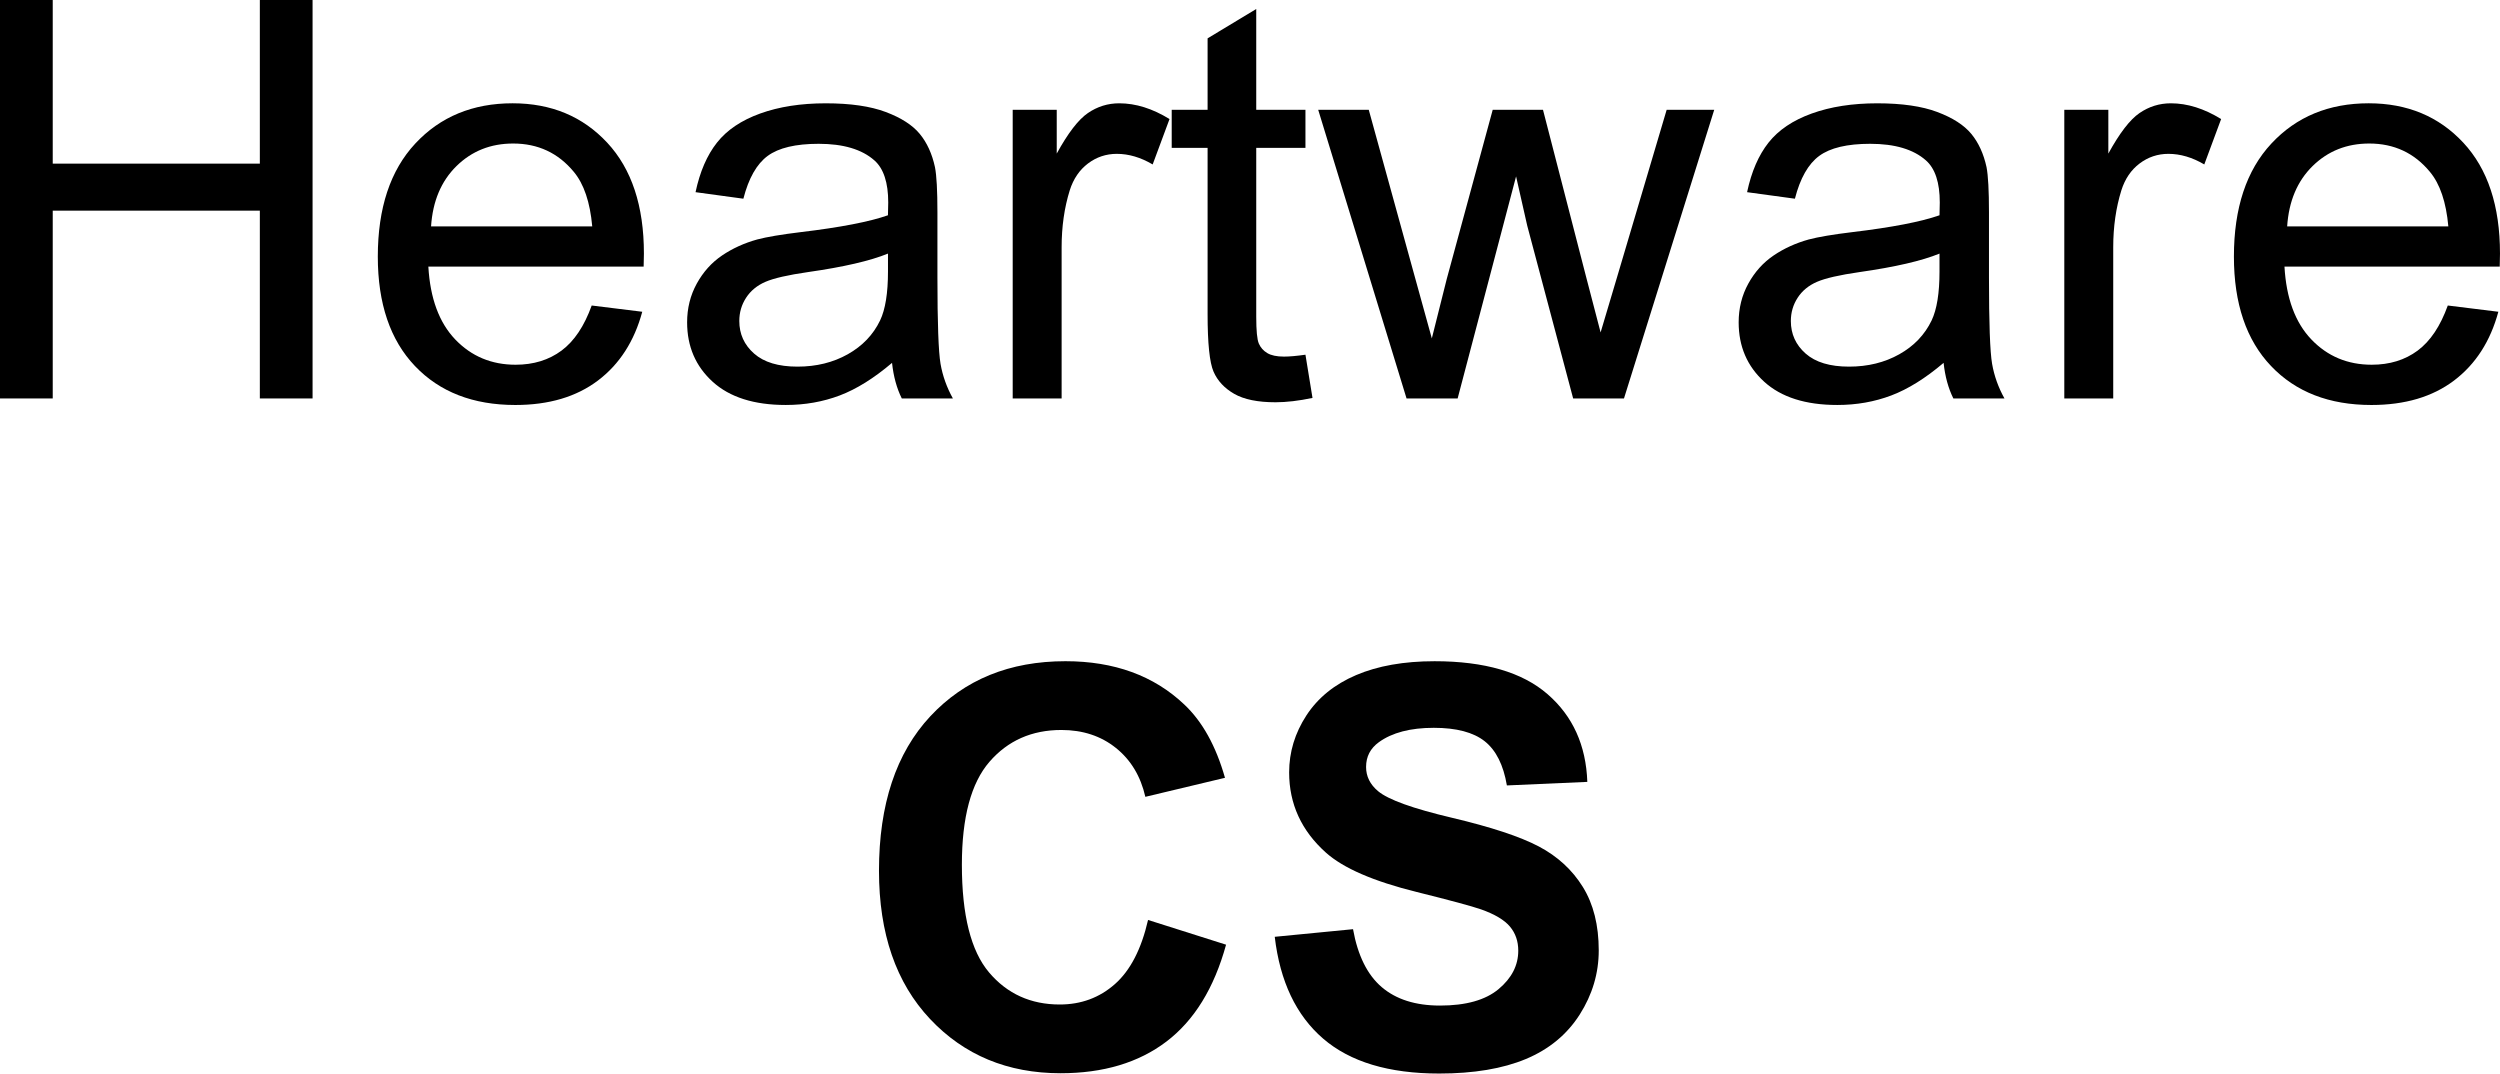 <?xml version="1.0" encoding="UTF-8"?>
<svg x="0px" y="0px" width="500px" height="214.702px" enable-background="new 0 0 500 214.702" version="1.1" viewBox="0 0 500 214.7" xml:space="preserve" xmlns="http://www.w3.org/2000/svg">

	<path d="M0,79.692V0h10.546v32.726h41.422V0h10.545v79.69H51.968V42.129H10.546V79.69H0V79.692z"/>
	<path d="m118.34 61.101 10.112 1.25c-1.594 5.907-4.548 10.492-8.861 13.753-4.314 3.261-9.821 4.894-16.523 4.894-8.444 0-15.141-2.601-20.086-7.802-4.948-5.199-7.42-12.493-7.42-21.88 0-9.711 2.5-17.25 7.502-22.613 5-5.365 11.487-8.045 19.461-8.045 7.72 0 14.023 2.626 18.917 7.88 4.894 5.256 7.34 12.647 7.34 22.179 0 0.579-0.019 1.448-0.054 2.608h-43.058c0.363 6.34 2.156 11.197 5.38 14.568 3.225 3.369 7.25 5.054 12.068 5.054 3.587 0 6.651-0.942 9.188-2.826 2.535-1.885 4.549-4.891 6.034-9.02zm-32.127-15.818h32.236c-0.436-4.857-1.667-8.5-3.697-10.926-3.118-3.769-7.157-5.653-12.122-5.653-4.495 0-8.272 1.504-11.334 4.512-3.062 3.006-4.756 7.031-5.083 12.067z"/>
	<path d="m178.41 72.57c-3.625 3.079-7.112 5.253-10.464 6.521s-6.95 1.903-10.791 1.903c-6.343 0-11.219-1.549-14.624-4.647-3.406-3.1-5.108-7.059-5.108-11.877 0-2.829 0.643-5.409 1.929-7.747 1.286-2.336 2.971-4.212 5.054-5.625s4.432-2.482 7.04-3.207c1.921-0.507 4.819-0.996 8.695-1.467 7.901-0.942 13.717-2.065 17.45-3.37 0.037-1.34 0.055-2.191 0.055-2.554 0-3.985-0.924-6.796-2.771-8.425-2.5-2.21-6.216-3.316-11.143-3.316-4.604 0-8.001 0.806-10.194 2.419-2.191 1.612-3.813 4.467-4.863 8.562l-9.567-1.305c0.869-4.093 2.3-7.4 4.293-9.918 1.992-2.518 4.873-4.458 8.644-5.817s8.136-2.038 13.101-2.038c4.927 0 8.933 0.58 12.012 1.74 3.08 1.159 5.345 2.617 6.794 4.374 1.449 1.758 2.464 3.979 3.044 6.66 0.328 1.667 0.491 4.674 0.491 9.022v13.045c0 9.097 0.209 14.851 0.622 17.26 0.417 2.409 1.244 4.719 2.474 6.932h-10.22c-1.011-2.032-1.663-4.407-1.953-7.125zm-0.819-21.852c-3.55 1.449-8.879 2.684-15.979 3.695-4.022 0.58-6.868 1.232-8.535 1.957s-2.953 1.784-3.858 3.179c-0.906 1.394-1.359 2.943-1.359 4.646 0 2.61 0.987 4.784 2.963 6.523 1.975 1.741 4.863 2.608 8.671 2.608 3.771 0 7.121-0.824 10.056-2.473s5.094-3.904 6.47-6.767c1.051-2.21 1.576-5.473 1.576-9.784v-3.585h-5e-3z"/>
	<path d="m202.54 79.692v-57.729h8.807v8.753c2.246-4.097 4.32-6.796 6.226-8.101 1.901-1.305 3.994-1.956 6.276-1.956 3.298 0 6.651 1.05 10.055 3.151l-3.369 9.079c-2.392-1.413-4.783-2.12-7.174-2.12-2.139 0-4.062 0.644-5.765 1.93-1.702 1.286-2.915 3.071-3.641 5.353-1.085 3.481-1.63 7.286-1.63 11.416v30.225h-9.785z"/>
	<path d="m261.09 70.939 1.41 8.645c-2.755 0.58-5.219 0.869-7.393 0.869-3.554 0-6.308-0.562-8.266-1.685-1.953-1.124-3.332-2.6-4.129-4.429-0.798-1.829-1.194-5.681-1.194-11.55v-33.214h-7.177v-7.61h7.177v-14.296l9.729-5.872v20.167h9.842v7.61h-9.842v33.756c0 2.792 0.171 4.585 0.518 5.381 0.346 0.799 0.902 1.432 1.686 1.901 0.78 0.471 1.896 0.707 3.346 0.707 1.081 1e-3 2.517-0.126 4.293-0.38z"/>
	<path d="m281.31 79.692-17.669-57.729h10.112l9.188 33.323 3.424 12.393c0.146-0.616 1.141-4.583 2.989-11.904l9.187-33.812h10.058l8.643 33.485 2.879 11.035 3.317-11.144 9.894-33.377h9.512l-18.048 57.729h-10.166l-9.188-34.572-2.227-9.838-11.688 44.411h-10.217z"/>
	<path d="m388.72 72.57c-3.626 3.079-7.114 5.253-10.464 6.521-3.353 1.268-6.948 1.903-10.792 1.903-6.343 0-11.217-1.549-14.622-4.647-3.407-3.1-5.11-7.059-5.11-11.877 0-2.829 0.644-5.409 1.931-7.747 1.284-2.336 2.972-4.212 5.055-5.625 2.084-1.413 4.43-2.482 7.037-3.207 1.922-0.507 4.821-0.996 8.7-1.467 7.898-0.942 13.715-2.065 17.448-3.37 0.035-1.34 0.053-2.191 0.053-2.554 0-3.985-0.925-6.796-2.773-8.425-2.499-2.21-6.216-3.316-11.146-3.316-4.6 0-7.999 0.806-10.19 2.419-2.193 1.612-3.816 4.467-4.865 8.562l-9.566-1.305c0.869-4.093 2.3-7.4 4.293-9.918 1.992-2.518 4.874-4.458 8.642-5.817 3.769-1.359 8.136-2.038 13.099-2.038 4.932 0 8.934 0.58 12.015 1.74 3.08 1.159 5.345 2.617 6.796 4.374 1.45 1.758 2.463 3.979 3.047 6.66 0.323 1.667 0.486 4.674 0.486 9.022v13.045c0 9.097 0.208 14.851 0.624 17.26 0.42 2.409 1.243 4.719 2.477 6.932h-10.221c-1.012-2.032-1.666-4.407-1.954-7.125zm-0.817-21.852c-3.55 1.449-8.877 2.684-15.98 3.695-4.024 0.58-6.868 1.232-8.536 1.957-1.667 0.725-2.954 1.784-3.858 3.179-0.904 1.394-1.36 2.943-1.36 4.646 0 2.61 0.988 4.784 2.964 6.523 1.975 1.741 4.864 2.608 8.671 2.608 3.768 0 7.123-0.824 10.055-2.473 2.938-1.648 5.091-3.904 6.467-6.767 1.05-2.21 1.574-5.473 1.574-9.784v-3.585h3e-3z"/>
	<path d="m412.86 79.692v-57.729h8.808v8.753c2.247-4.097 4.321-6.796 6.228-8.101 1.902-1.305 3.994-1.956 6.276-1.956 3.297 0 6.651 1.05 10.053 3.151l-3.368 9.079c-2.391-1.413-4.783-2.12-7.174-2.12-2.138 0-4.06 0.644-5.765 1.93-1.703 1.286-2.915 3.071-3.641 5.353-1.083 3.481-1.632 7.286-1.632 11.416v30.225h-9.785z"/>
	<path d="m489.56 61.101 10.11 1.25c-1.597 5.907-4.549 10.492-8.858 13.753-4.313 3.261-9.823 4.894-16.528 4.894-8.443 0-15.14-2.601-20.084-7.802-4.947-5.199-7.417-12.493-7.417-21.88 0-9.711 2.498-17.25 7.501-22.613 5-5.365 11.486-8.045 19.46-8.045 7.718 0 14.023 2.626 18.919 7.88 4.891 5.255 7.335 12.647 7.335 22.178 0 0.579-0.018 1.448-0.053 2.608h-43.05c0.36 6.34 2.151 11.197 5.381 14.568 3.224 3.369 7.244 5.054 12.067 5.054 3.587 0 6.649-0.942 9.187-2.826 2.536-1.884 4.544-4.89 6.03-9.019zm-32.128-15.818h32.236c-0.436-4.857-1.665-8.5-3.697-10.926-3.116-3.769-7.156-5.653-12.121-5.653-4.493 0-8.272 1.504-11.336 4.512-3.058 3.006-4.754 7.031-5.082 12.067z"/>
	<path d="m229.61 183.99 15.604 4.947c-2.395 8.697-6.37 15.155-11.935 19.379-5.562 4.222-12.62 6.331-21.173 6.331-10.582 0-19.28-3.613-26.09-10.843-6.813-7.231-10.22-17.114-10.22-29.652 0-13.267 3.424-23.567 10.274-30.905 6.85-7.335 15.854-11.006 27.018-11.006 9.748 0 17.665 2.881 23.752 8.645 3.626 3.405 6.344 8.297 8.157 14.675l-15.928 3.804c-0.942-4.131-2.908-7.393-5.897-9.783-2.989-2.393-6.624-3.587-10.899-3.587-5.906 0-10.701 2.12-14.379 6.36-3.678 4.241-5.519 11.105-5.519 20.605 0 10.073 1.813 17.247 5.437 21.526 3.624 4.276 8.334 6.413 14.134 6.413 4.274 0 7.952-1.36 11.031-4.078 3.08-2.716 5.295-6.999 6.633-12.831z"/>
	<path d="m254.95 187.36 15.656-1.523c0.942 5.255 2.854 9.115 5.732 11.579 2.882 2.464 6.77 3.697 11.661 3.697 5.181 0 9.087-1.097 11.714-3.288 2.627-2.196 3.94-4.757 3.94-7.693 0-1.885-0.553-3.485-1.656-4.808s-3.036-2.475-5.789-3.452c-1.887-0.652-6.182-1.812-12.882-3.479-8.627-2.137-14.68-4.764-18.158-7.882-4.894-4.385-7.34-9.73-7.34-16.037 0-4.056 1.15-7.855 3.45-11.387 2.302-3.532 5.619-6.223 9.951-8.072 4.332-1.846 9.558-2.773 15.684-2.773 10 0 17.529 2.194 22.587 6.579 5.056 4.383 7.709 10.236 7.964 17.554l-16.088 0.71c-0.69-4.096-2.168-7.039-4.432-8.834-2.265-1.792-5.662-2.689-10.19-2.689-4.675 0-8.34 0.96-10.984 2.879-1.703 1.234-2.554 2.88-2.554 4.947 0 1.887 0.796 3.499 2.393 4.839 2.029 1.705 6.957 3.479 14.785 5.327 7.826 1.849 13.618 3.764 17.369 5.736 3.748 1.978 6.685 4.675 8.806 8.099 2.12 3.428 3.18 7.655 3.18 12.693 0 4.566-1.271 8.841-3.806 12.828-2.539 3.987-6.126 6.946-10.763 8.888-4.64 1.938-10.421 2.908-17.343 2.908-10.075 0-17.811-2.328-23.211-6.985-5.402-4.657-8.628-11.447-9.676-20.361z"/>

</svg>
